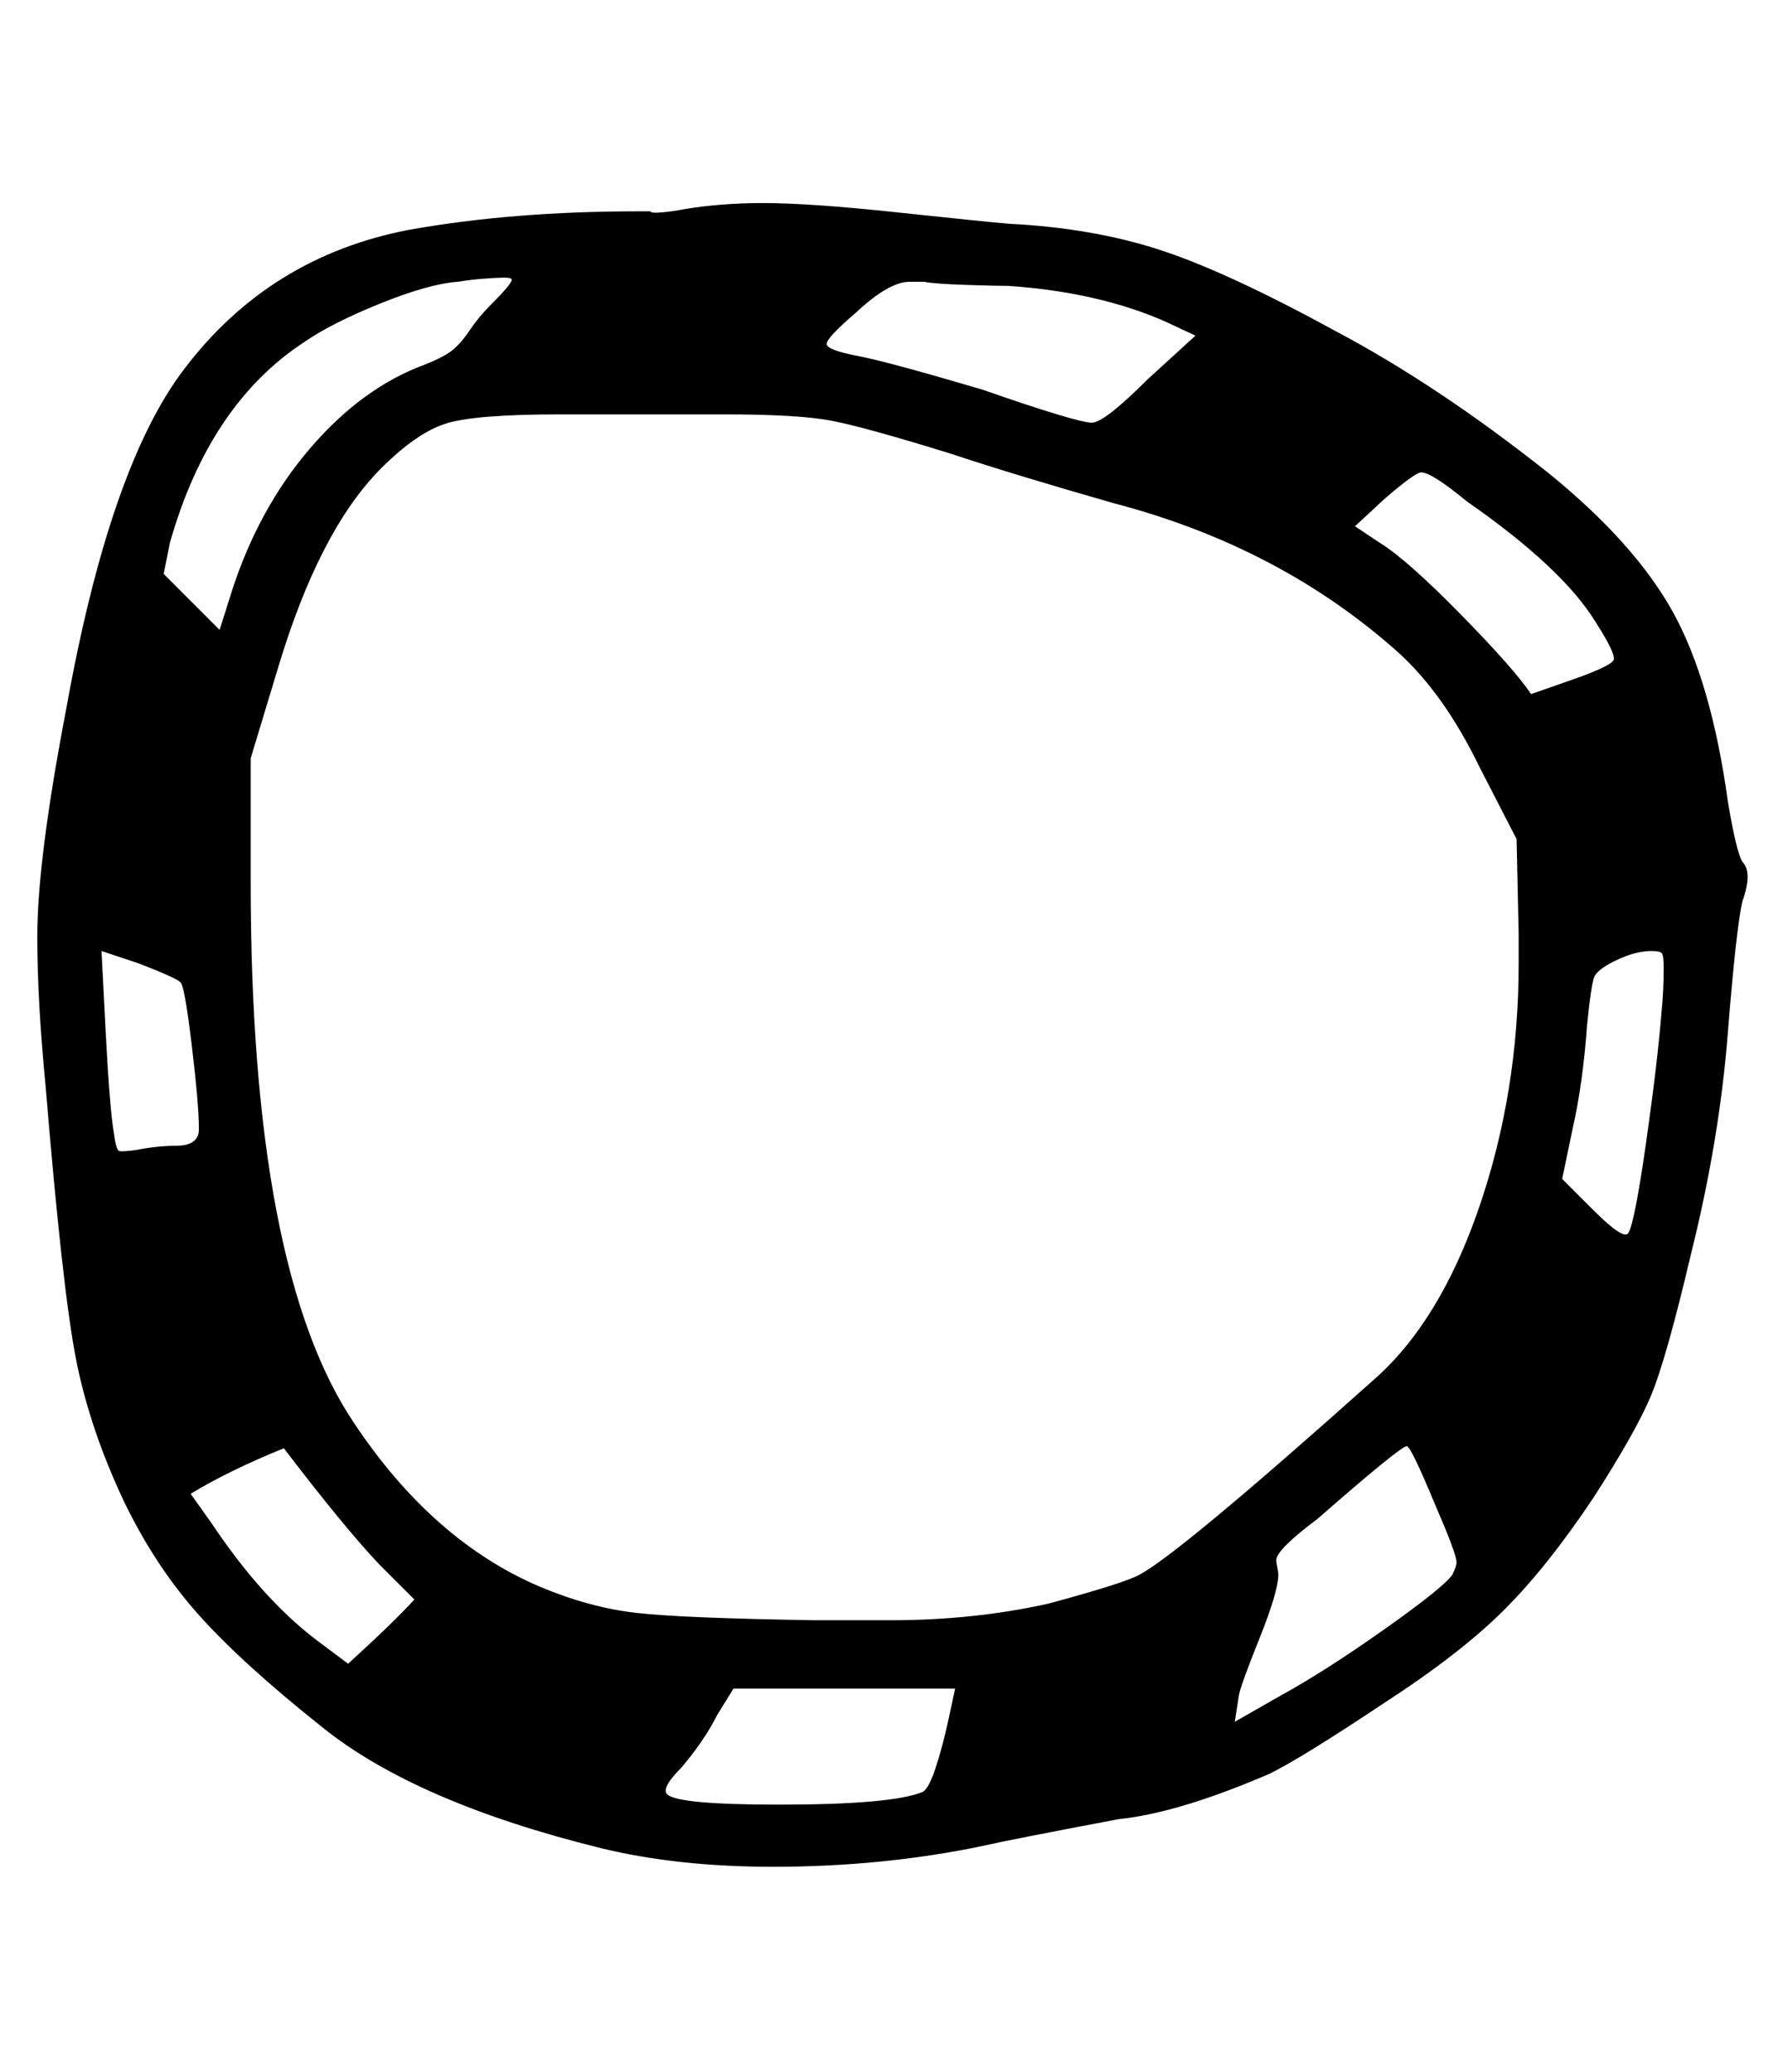 <svg viewBox="0 0 863 1000" xmlns="http://www.w3.org/2000/svg"><path d="M451.5 853.5q3.5-10.5 6.5-24.5l3-14h-107l-8 13q-6 12-17 25-10 10-7 13 5 5 54 5 54 0 69-6 3-1 6.5-11.5z m-268.5-98.5q-17-18-46-56-27 11-45 22l10 14q24 36 50 56l16 12q22-20 32-31z m496-57q-3 0-43 35-20 15-20 20 0 1 0.5 3.5t0.5 3.5q0 8-9 30.5t-10 27.5l-2 13 21-12q22-12 51-32.5t33-26.5q2-4 2-6 0-4-10-27-12-29-14-29z m124-231q0-6-1-7t-5-1q-8 0-18 5-8 4-9.5 7.5t-3.5 23.5q-2 28-7 50l-5 24 15 15q15 15 17 11 3-5 8.5-43.5t7.5-63.5q1-10 1-21z m-736-2l-18-6 2 39q2 38 4 49 1 8 2.5 8.5t8.5-0.5q10-2 19-2 11 0 11-8 0-12-3.5-41t-5.5-30q-2-2-20-9z m619-237q-3 0-18 13l-14 13 12 8q13 8 39 34.5t34 38.5l20-7q20-7 20-10 0-4-9-18-16-26-62-58-17-14-22-14z m-285-25q-16-3-51-3h-48-32q-41 0-55 4.5t-31 21.5q-30 30-50 97l-13 43v60q0 187 50 261 38 57 90 79 24 10 46.5 12.5t85.5 3.5h37q40 0 76-8 37-10 44-14 19-10 113-94 32-28 51-83.5t19-117.5v-14l-1-46-18-35q-17-35-39-55-57-51-137-72-49-14-79-24-42-13-58-16z m65-65.5q-15-0.5-20-1.5h-7q-10 0-26 15-14 12-14 15t16 6q15 3 59 16 46 16 53 16 6 0 27-21l23-21-15-7q-32-14-75-17-6 0-21-0.5z m-222.5-3.5q-3.5 0-10 0.5t-12.5 1.5q-14 1-37.5 10.5t-36.5 18.5q-46 30-65 97l-3 15 27 27 6-19q13-40 38-69t55-40q10-4 14-7.5t8-9.5 10-12q10-10 10-12 0-1-3.5-1z m124.5-36q23 0 65 4.5t54 5.5q40 2 72.5 12.5t85.5 39.5q49 26 102 68 42 34 60.5 67.5t26.5 91.5q4 24 7 29 5 5 0 19-3 13-7 63-4 52-18 108-12 51-19.5 68.5t-27.5 48.5q-22 33-43 54t-58 45q-39 26-55 34-44 19-73 22-53 10-66 13-48 10-101 10-46 0-83-9-89-22-134-58-39-31-60-54.5t-36-54.5q-17-36-23.5-70t-14.5-131q-4-41-4-72 0-37 14-110 21-117 57-164 41-54 108-67 50-9 111-9h6q0 1 5.5 0.5t10.5-1.5q18-3 38-3z"/></svg>